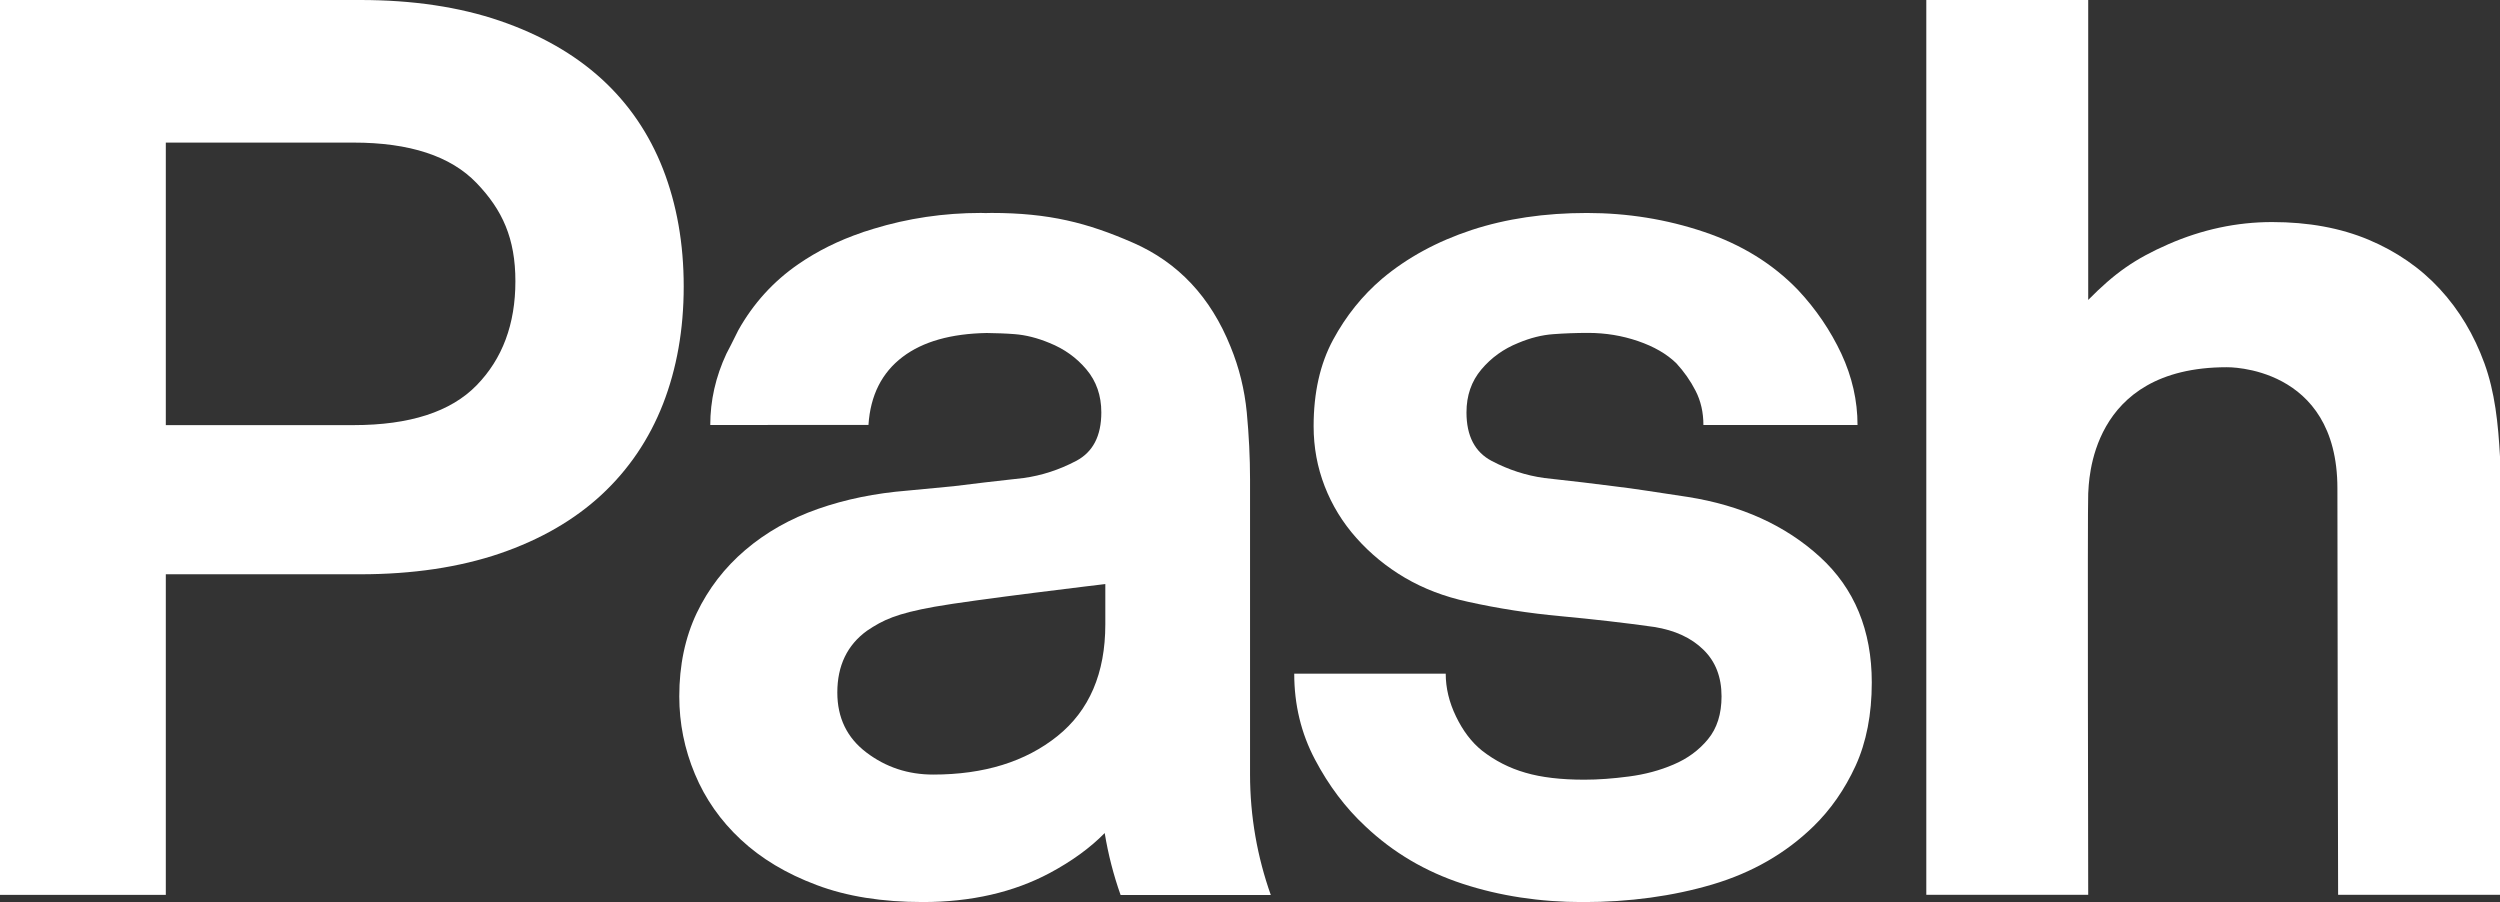 <?xml version="1.0" encoding="utf-8"?>
<!-- Generator: Adobe Illustrator 16.0.0, SVG Export Plug-In . SVG Version: 6.00 Build 0)  -->
<!DOCTYPE svg PUBLIC "-//W3C//DTD SVG 1.1//EN" "http://www.w3.org/Graphics/SVG/1.1/DTD/svg11.dtd">
<svg version="1.1" id="Layer_1" xmlns="http://www.w3.org/2000/svg" xmlns:xlink="http://www.w3.org/1999/xlink" x="0px" y="0px"
	 width="141.595px" height="51.092px" viewBox="0 0 141.595 51.092" enable-background="new 0 0 141.595 51.092"
	 xml:space="preserve">
<rect x="0" y="0" width="141.595" height="51.092" fill="#333333" stroke="none"/>
<path fill="#FFFFFF" d="M38.724,16.224c0,2.434-0.392,4.65-1.171,6.652c-0.783,2.001-1.945,3.717-3.483,5.146
	c-1.542,1.429-3.462,2.539-5.759,3.326c-2.301,0.782-4.94,1.178-7.918,1.178H9.391v18.158H0V0h20.393
	c2.978,0,5.617,0.392,7.918,1.179c2.297,0.787,4.217,1.885,5.759,3.289c1.538,1.404,2.7,3.108,3.483,5.109
	C38.332,11.579,38.724,13.795,38.724,16.224 M29.191,15.93c0-2.43-0.735-4.04-2.2-5.565c-1.465-1.526-3.789-2.289-6.969-2.289H9.391
	v16.002h10.631c3.18,0,5.504-0.751,6.969-2.252C28.456,20.325,29.191,18.36,29.191,15.93"/>
<path fill="#FFFFFF" d="M106.014,38.653c0,1.812-0.308,3.386-0.916,4.718c-0.614,1.336-1.409,2.479-2.386,3.431
	c-1.565,1.526-3.471,2.623-5.719,3.29c-2.252,0.666-4.694,1-7.337,1c-2.442,0-4.718-0.348-6.817-1.037
	c-2.106-0.689-3.938-1.771-5.505-3.253c-1.126-1.045-2.078-2.308-2.856-3.785c-0.783-1.481-1.175-3.101-1.175-4.863h8.58
	c0,0.812,0.193,1.622,0.585,2.429c0.392,0.812,0.88,1.457,1.47,1.93c0.733,0.572,1.554,0.992,2.457,1.251
	c0.904,0.266,2.018,0.396,3.338,0.396c0.779,0,1.623-0.061,2.531-0.182c0.903-0.117,1.746-0.343,2.525-0.678
	c0.783-0.331,1.434-0.807,1.946-1.43c0.512-0.617,0.77-1.428,0.77-2.429c0-1.098-0.343-1.978-1.028-2.643
	c-0.683-0.671-1.61-1.099-2.785-1.288c-1.711-0.242-3.471-0.44-5.279-0.609c-1.812-0.166-3.571-0.439-5.282-0.82
	c-1.319-0.285-2.507-0.741-3.56-1.359c-1.049-0.617-1.966-1.372-2.748-2.252c-0.784-0.879-1.381-1.86-1.796-2.93
	c-0.416-1.073-0.626-2.204-0.626-3.398c0-1.905,0.367-3.535,1.102-4.896c0.734-1.36,1.662-2.51,2.784-3.466
	c1.421-1.191,3.108-2.107,5.062-2.753c1.958-0.642,4.133-0.964,6.53-0.964c2.296,0,4.509,0.355,6.639,1.073
	c2.123,0.714,3.895,1.812,5.315,3.285c1.029,1.098,1.844,2.305,2.458,3.612c0.609,1.312,0.916,2.656,0.916,4.04h-8.729
	c0-0.714-0.146-1.36-0.44-1.933c-0.29-0.569-0.658-1.093-1.098-1.57c-0.54-0.524-1.258-0.94-2.163-1.251
	c-0.908-0.311-1.849-0.464-2.825-0.464c-0.686,0-1.344,0.024-1.981,0.072c-0.634,0.045-1.296,0.21-1.978,0.497
	c-0.835,0.335-1.53,0.835-2.091,1.502c-0.565,0.669-0.843,1.48-0.843,2.433c0,1.332,0.476,2.248,1.429,2.748
	c0.952,0.501,1.945,0.823,2.97,0.965c0.88,0.098,1.614,0.182,2.2,0.25c0.589,0.073,1.174,0.146,1.763,0.219
	c0.585,0.068,1.195,0.153,1.833,0.25c0.633,0.093,1.416,0.213,2.344,0.355c3.031,0.48,5.525,1.609,7.483,3.398
	C105.032,33.326,106.014,35.699,106.014,38.653"/>
<path fill="#FFFFFF" d="M140.715,20.584c-0.59-1.618-1.43-3.027-2.53-4.217c-1.099-1.191-2.446-2.119-4.032-2.789
	c-1.59-0.666-3.411-1.001-5.465-1.001c-2.006,0-3.963,0.42-5.868,1.251c-1.909,0.836-3.043,1.634-4.548,3.16V0.001h-9.17V50.68h9.17
	c0,0-0.045-22.141,0-22.734c0.048-0.593,0.032-7.147,7.849-7.147c0,0,6.265-0.133,6.265,6.861c0,6.651,0.036,20.462,0.04,23.021
	h9.17V25.875C141.489,23.942,141.304,22.208,140.715,20.584"/>
<path fill="#FFFFFF" d="M70.8,43.858v-1.283v-1.194V35.84v-8.693c0-1.239-0.064-2.502-0.185-3.79
	c-0.126-1.288-0.428-2.526-0.917-3.717c-1.126-2.809-2.97-4.779-5.537-5.896c-2.567-1.122-4.738-1.683-8.011-1.683l-0.327,0.007
	l-0.266-0.007c-2.107,0-4.137,0.302-6.099,0.903l-0.056,0.021l-0.484,0.149l-0.085,0.033c-1.332,0.451-2.535,1.049-3.612,1.792
	c-1.417,0.976-2.555,2.227-3.407,3.749l-0.415,0.831l-0.255,0.492c-0.613,1.312-0.916,2.66-0.916,4.04l8.96-0.004
	c0.109-1.679,0.759-2.962,1.937-3.854c1.146-0.868,2.737-1.315,4.759-1.352c0.54,0.008,1.069,0.024,1.578,0.064
	c0.637,0.049,1.295,0.215,1.981,0.501c0.832,0.335,1.53,0.831,2.091,1.501c0.561,0.666,0.843,1.477,0.843,2.43
	c0,1.336-0.476,2.252-1.432,2.752c-0.953,0.501-1.942,0.823-2.967,0.965c-0.879,0.097-1.614,0.178-2.203,0.25
	c-0.586,0.073-1.171,0.142-1.76,0.214l-2.631,0.251c-1.812,0.146-3.495,0.488-5.061,1.037s-2.934,1.324-4.109,2.324
	c-1.175,1.001-2.091,2.192-2.752,3.571c-0.658,1.386-0.989,2.959-0.989,4.719c0,1.525,0.294,2.99,0.884,4.398
	c0.585,1.404,1.452,2.645,2.604,3.717c1.146,1.07,2.575,1.93,4.29,2.571c1.707,0.646,3.713,0.964,6.014,0.964
	c2.736,0,5.133-0.548,7.187-1.642c1.259-0.674,2.296-1.429,3.116-2.265c0.198,1.207,0.5,2.377,0.9,3.508h8.507
	C71.216,48.549,70.8,46.252,70.8,43.858 M59.891,41.691c-1.812,1.453-4.157,2.179-7.042,2.179c-1.417,0-2.676-0.415-3.778-1.251
	c-1.098-0.831-1.647-1.965-1.647-3.395c0-1.525,0.561-2.691,1.683-3.502c0.916-0.614,1.651-0.965,3.814-1.356
	c2.168-0.392,9.682-1.287,9.682-1.287v2.284C62.603,38.131,61.699,40.238,59.891,41.691"/>
</svg>
